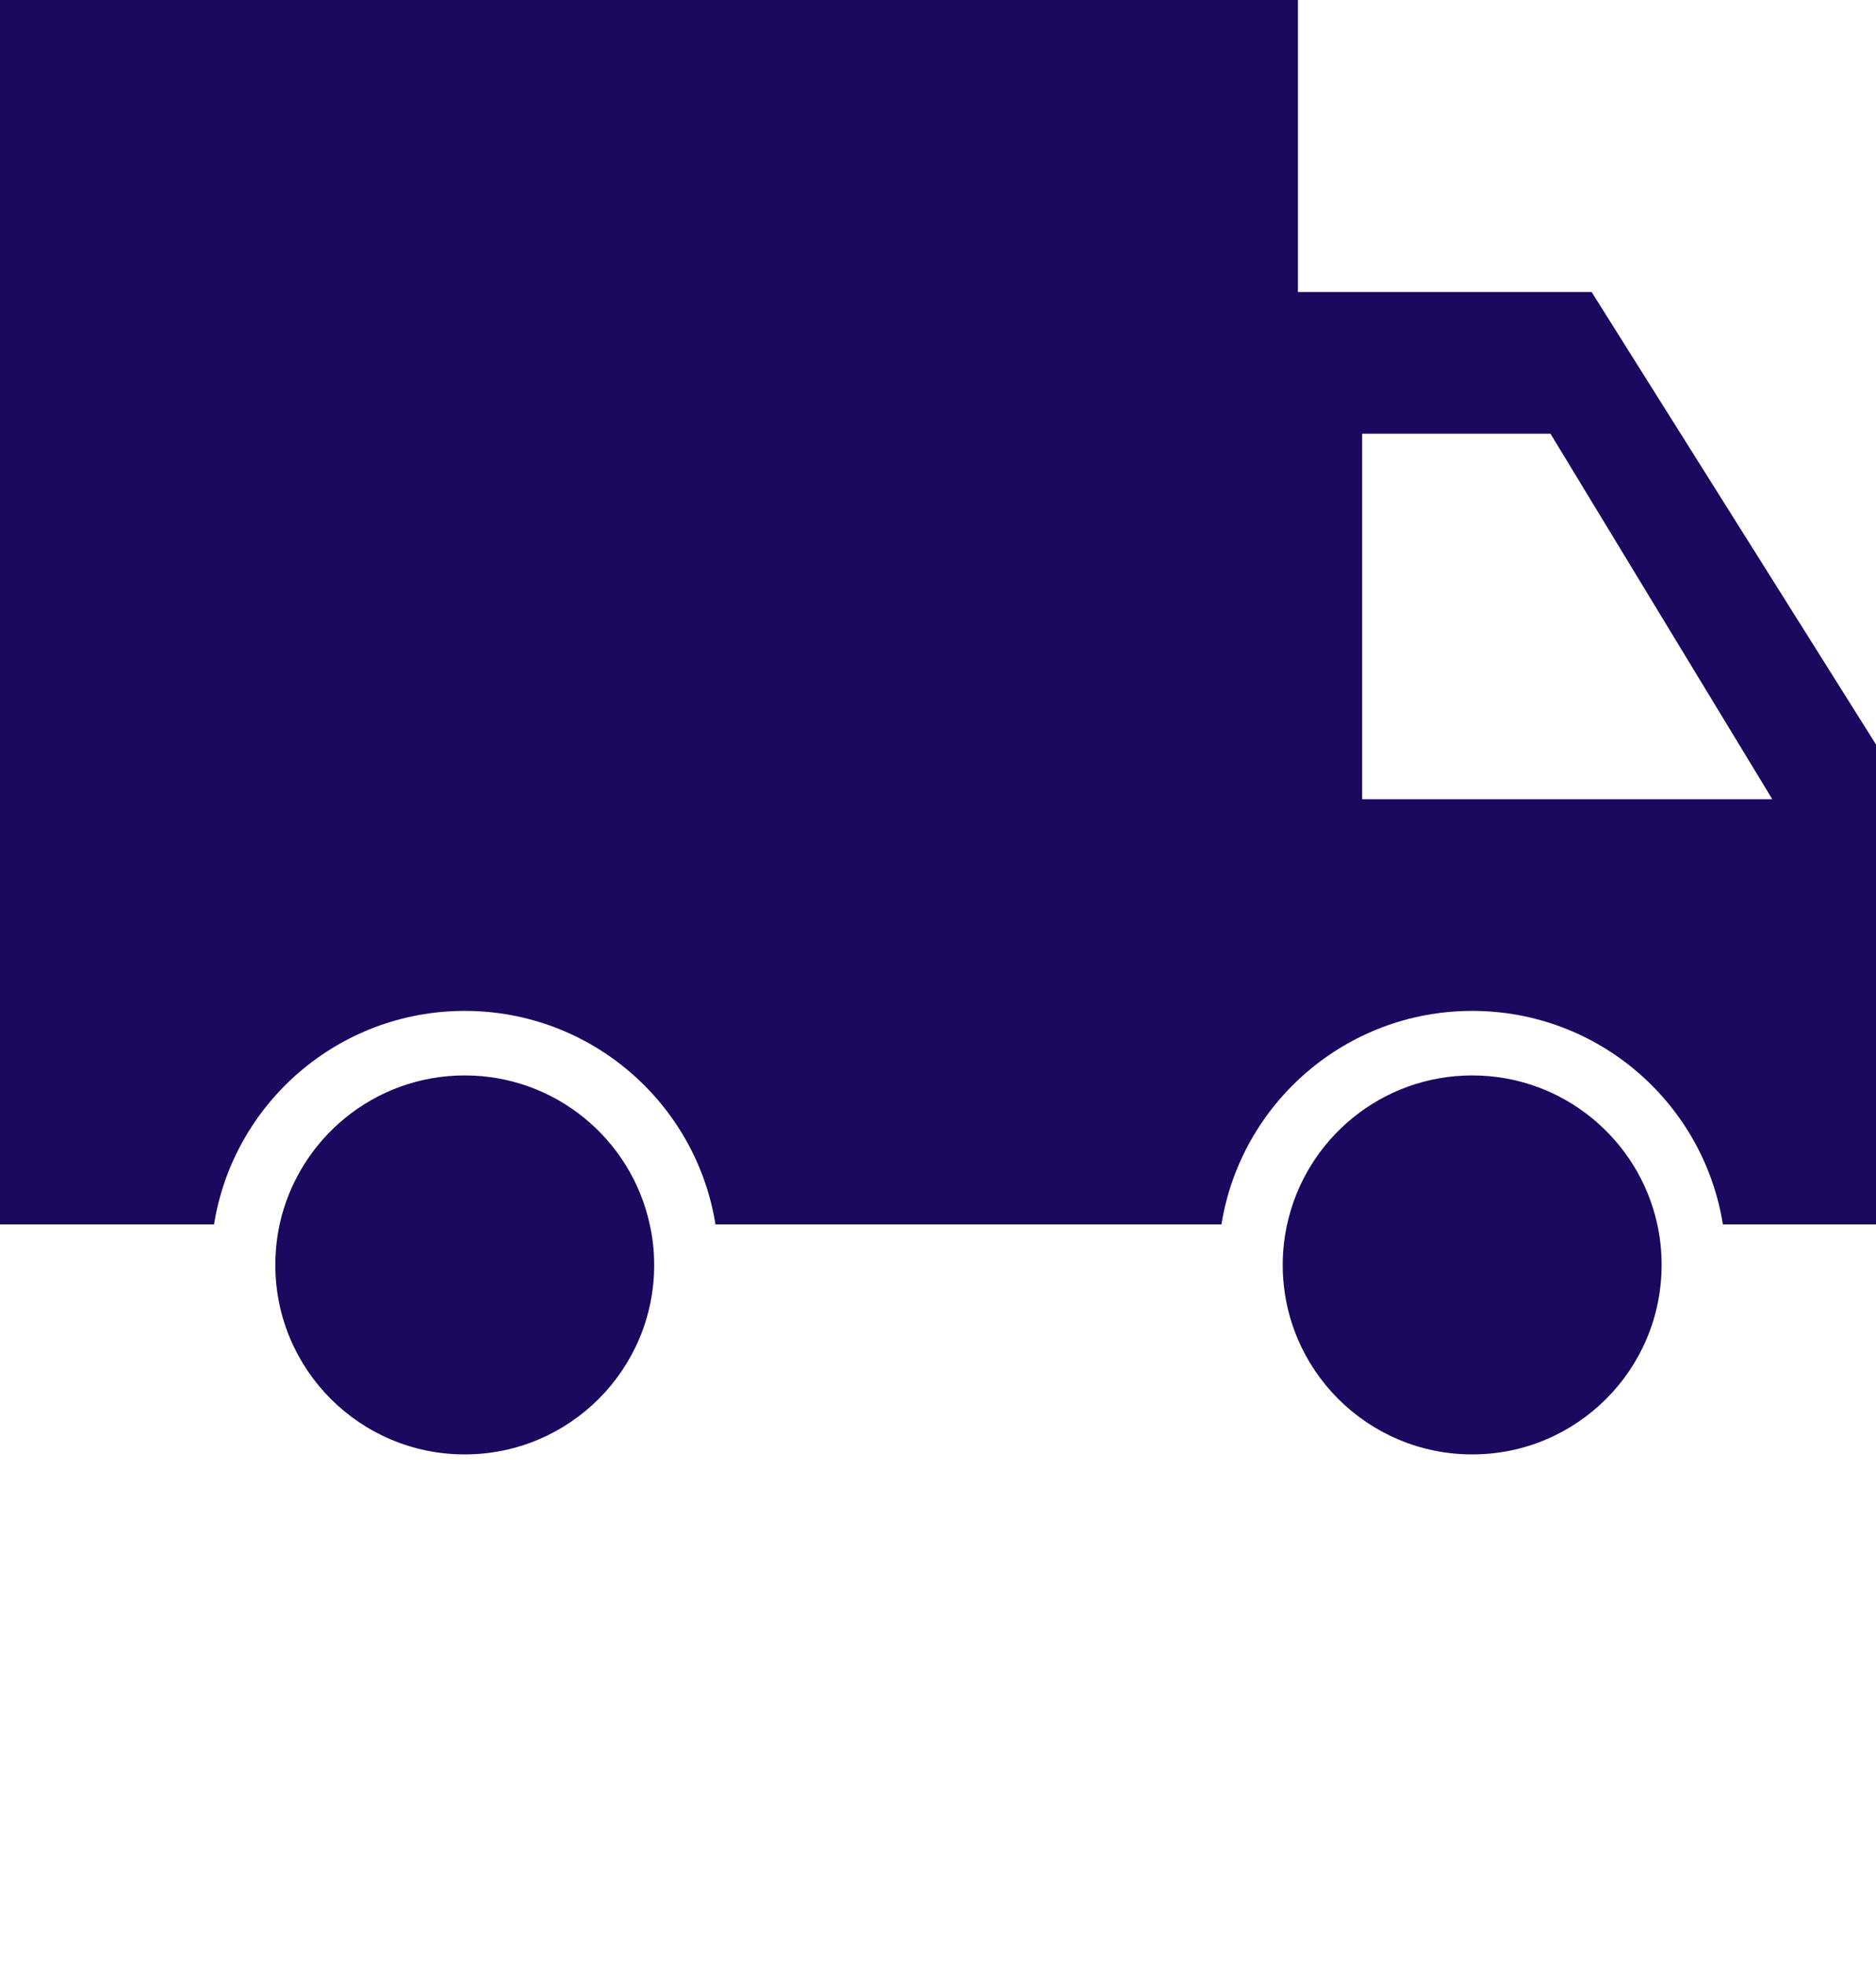 <?xml version="1.0" encoding="UTF-8"?> <svg xmlns="http://www.w3.org/2000/svg" xmlns:xlink="http://www.w3.org/1999/xlink" width="21px" height="22px" viewBox="0 0 21 22" version="1.1"><title>E74C2A86-6BDD-4F50-A5AC-17A95F2BCADE</title><g id="Template-Designs" stroke="none" stroke-width="1" fill="none" fill-rule="evenodd"><g id="KJ-Design---Product-Detail-R1-edits" transform="translate(-753, -494)" fill="#1A095F"><g id="Content" transform="translate(734.667, 268)"><g id="Messaging-area" transform="translate(1.333, 204.976)"><g id="Group-7" transform="translate(17, 21.024)"><path d="M15.248,8.943 L15.248,4.853 L17.356,4.853 L19.839,8.943 L15.248,8.943 Z M17.817,3.268 L14.529,3.268 L14.529,0 L0,0 L0,13.701 L2.396,13.701 C2.612,12.347 3.786,11.312 5.202,11.312 C6.618,11.312 7.792,12.347 8.009,13.701 L13.673,13.701 C13.89,12.347 15.064,11.312 16.48,11.312 C17.896,11.312 19.07,12.347 19.286,13.701 L21,13.701 L21,8.331 L17.817,3.268 Z" id="Fill-1"></path><path d="M7.323,14.155 C7.323,15.326 6.373,16.275 5.202,16.275 C4.031,16.275 3.082,15.326 3.082,14.155 C3.082,13.999 3.099,13.848 3.13,13.701 C3.339,12.748 4.187,12.034 5.202,12.034 C6.217,12.034 7.066,12.748 7.273,13.701 C7.306,13.848 7.323,13.999 7.323,14.155" id="Fill-3"></path><path d="M18.6,14.155 C18.6,15.326 17.651,16.275 16.48,16.275 C15.309,16.275 14.359,15.326 14.359,14.155 C14.359,13.999 14.376,13.848 14.408,13.701 C14.616,12.748 15.464,12.034 16.48,12.034 C17.495,12.034 18.344,12.748 18.552,13.701 C18.584,13.848 18.6,13.999 18.6,14.155" id="Fill-5"></path></g></g></g></g></g></svg> 